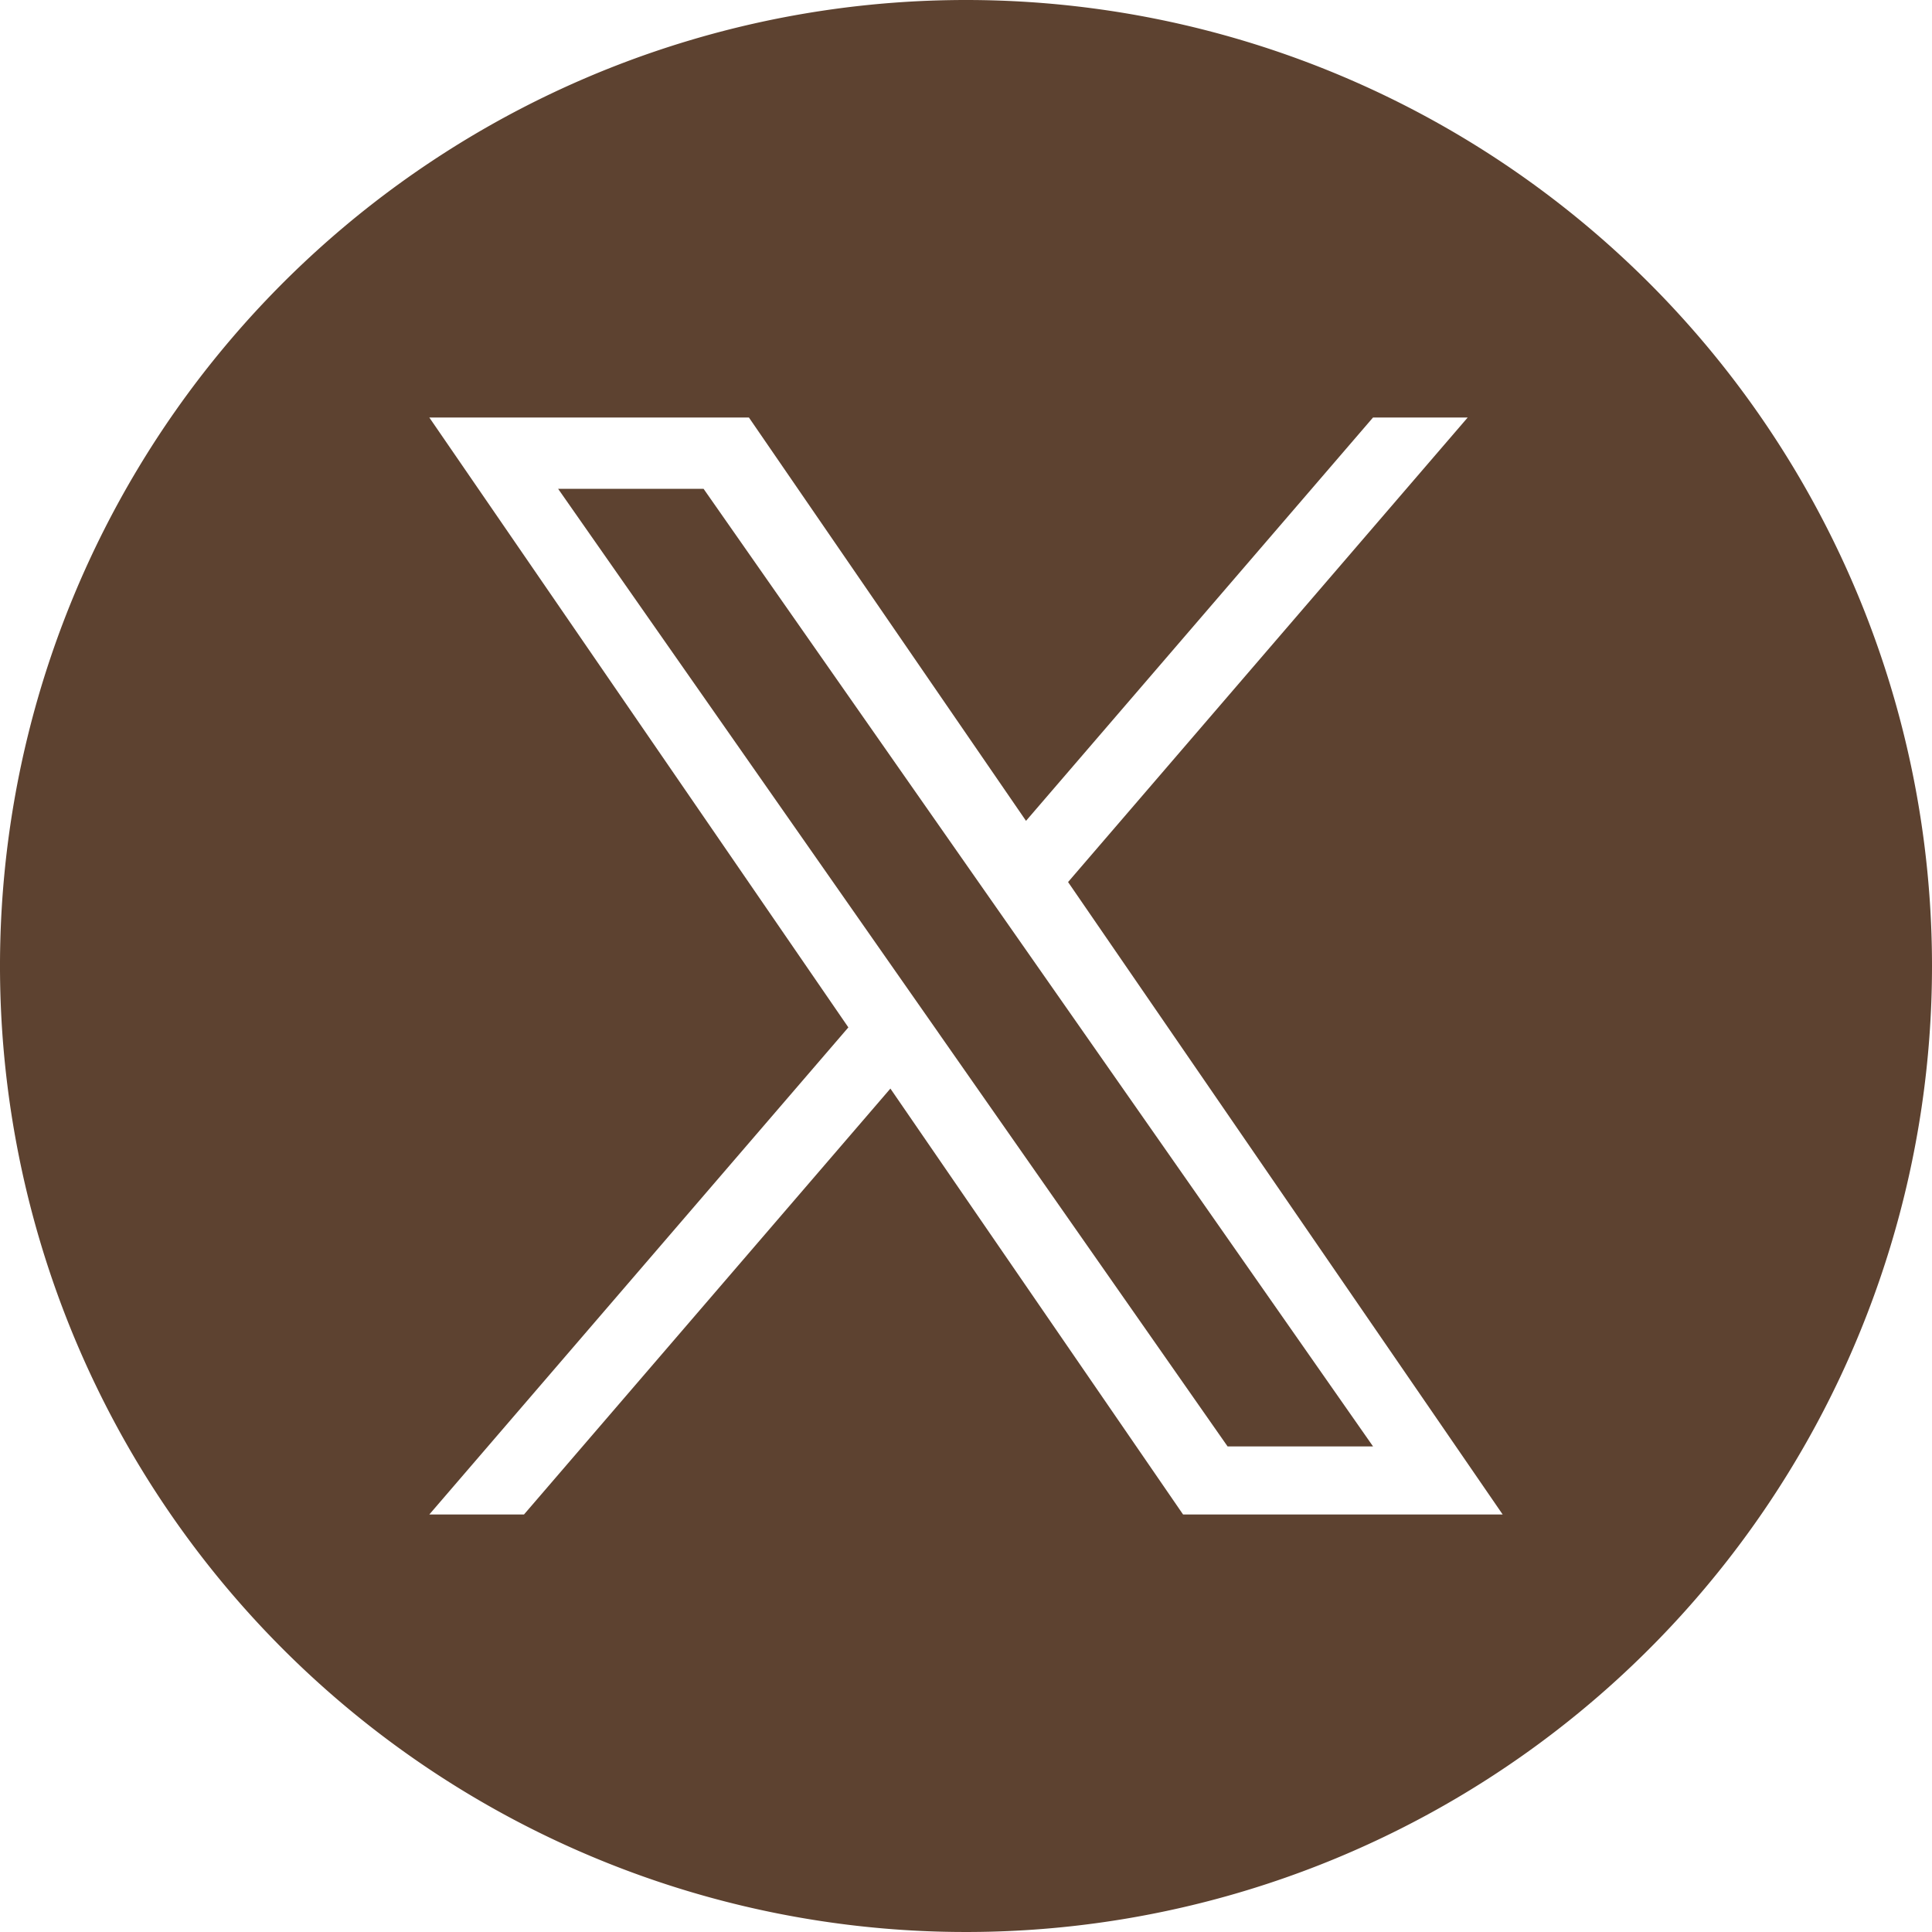 <svg xmlns="http://www.w3.org/2000/svg" viewBox="0 0 45 45"><defs><style>.cls-1{fill:#5d4230;}</style></defs><g id="レイヤー_2" data-name="レイヤー 2"><g id="レイヤー_1-2" data-name="レイヤー 1"><polygon class="cls-1" points="22.738 20.469 16.388 11.386 13 11.386 20.869 22.641 21.858 24.055 21.858 24.056 28.593 33.69 31.981 33.69 23.727 21.883 22.738 20.469"/><path class="cls-1" d="M22.5,0A22.5,22.5,0,1,0,45,22.5,22.5,22.5,0,0,0,22.5,0Zm5.056,35.275L20.739,25.355l-8.534,9.92H10l9.76-11.345L10,9.725h7.444l6.454,9.394L31.98,9.725h2.205L24.878,20.544h-.001L35,35.275Z"/></g></g></svg>